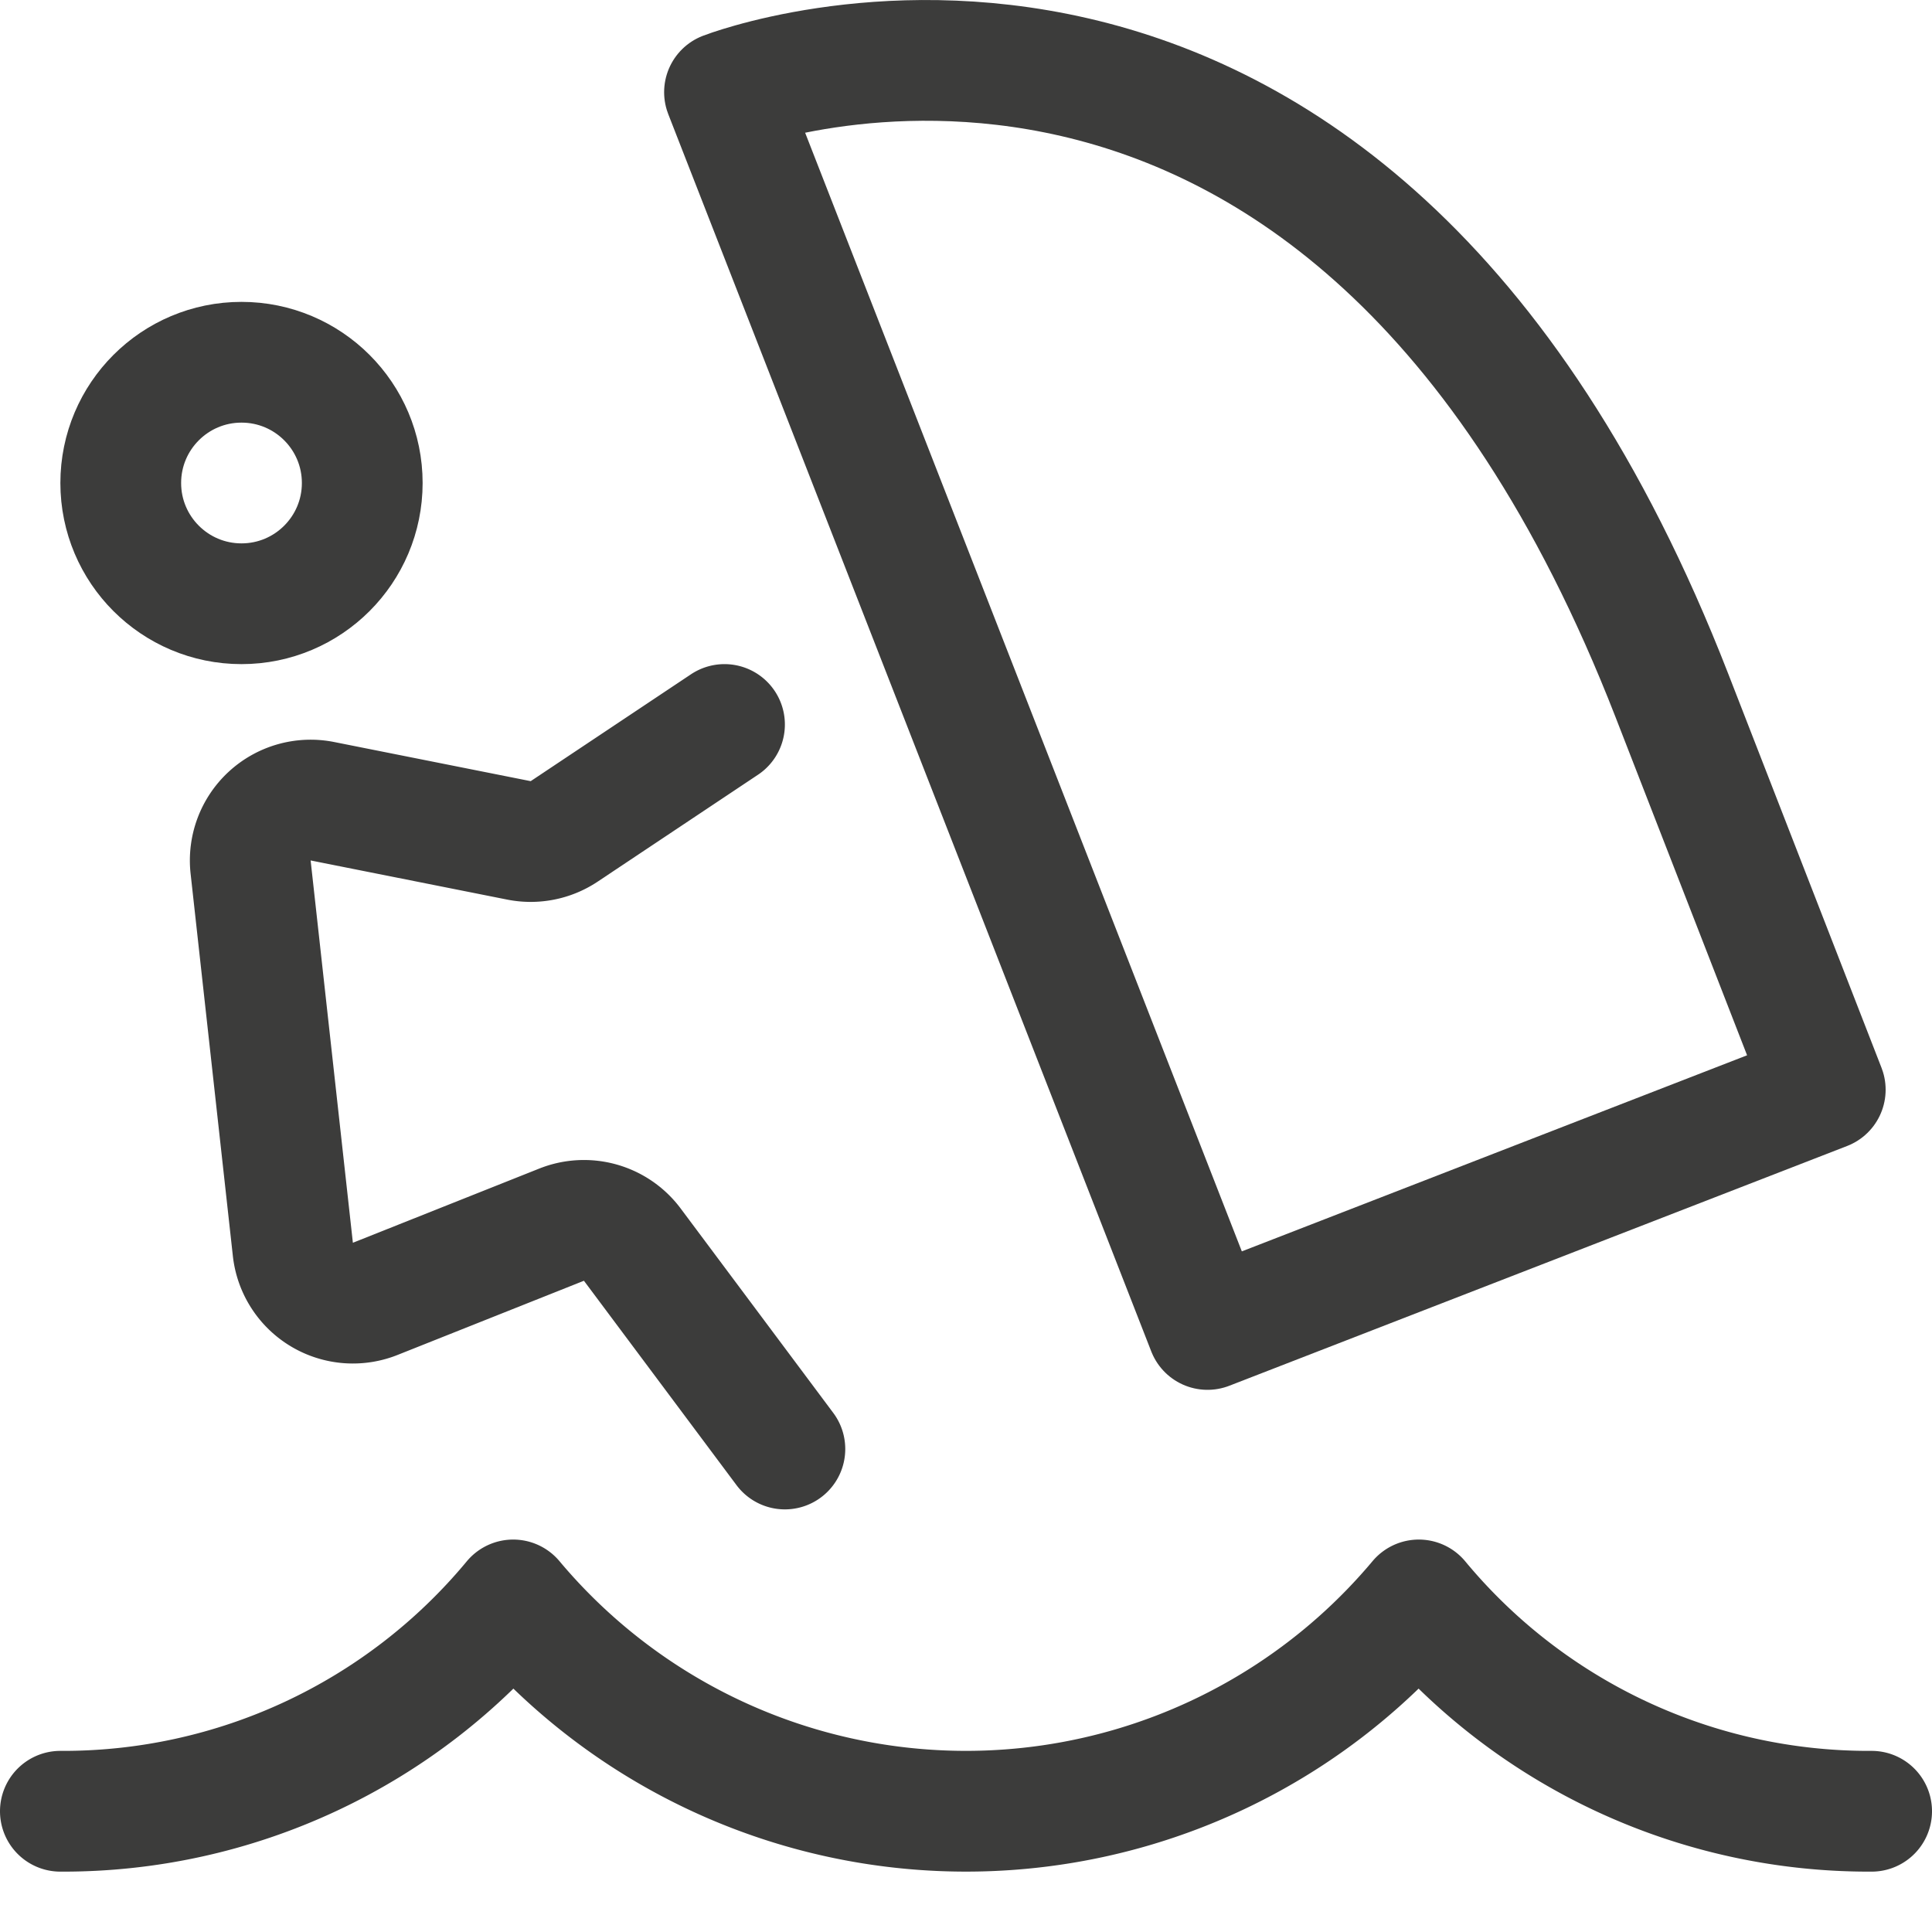 <?xml version="1.0" encoding="UTF-8"?>
<svg xmlns="http://www.w3.org/2000/svg" xmlns:xlink="http://www.w3.org/1999/xlink" x="0px" y="0px" width="32px" height="32px" viewBox="0 0 32 32"><g stroke-width="2" transform="translate(0, 0)"><path data-color="color-2" d="M1,30a9.677,9.677,0,0,0,7.5-3.5,9.786,9.786,0,0,0,15,0A9.677,9.677,0,0,0,31,30" fill="none" stroke="#3c3c3b" stroke-linecap="round" stroke-miterlimit="10" stroke-width="2" stroke-linejoin="round"></path><circle cx="4" cy="8" r="2" fill="none" stroke="#3c3c3b" stroke-linecap="round" stroke-miterlimit="10" stroke-width="2" stroke-linejoin="round"></circle><path d="M30.232,18.049,20,22.02,12,1.527s10.251-3.989,15.691,9.99Z" fill="none" stroke="#3c3c3b" stroke-linecap="round" stroke-miterlimit="10" stroke-width="2" stroke-linejoin="round"></path><path d="M12,12,9.344,13.771a1,1,0,0,1-.75.148L5.34,13.271a1,1,0,0,0-1.189,1.091l.7,6.333a1,1,0,0,0,1.364.818L9.3,20.285a1,1,0,0,1,1.173.33L13,24" fill="none" stroke="#3c3c3b" stroke-linecap="round" stroke-miterlimit="10" stroke-width="2" stroke-linejoin="round"></path></g></svg>